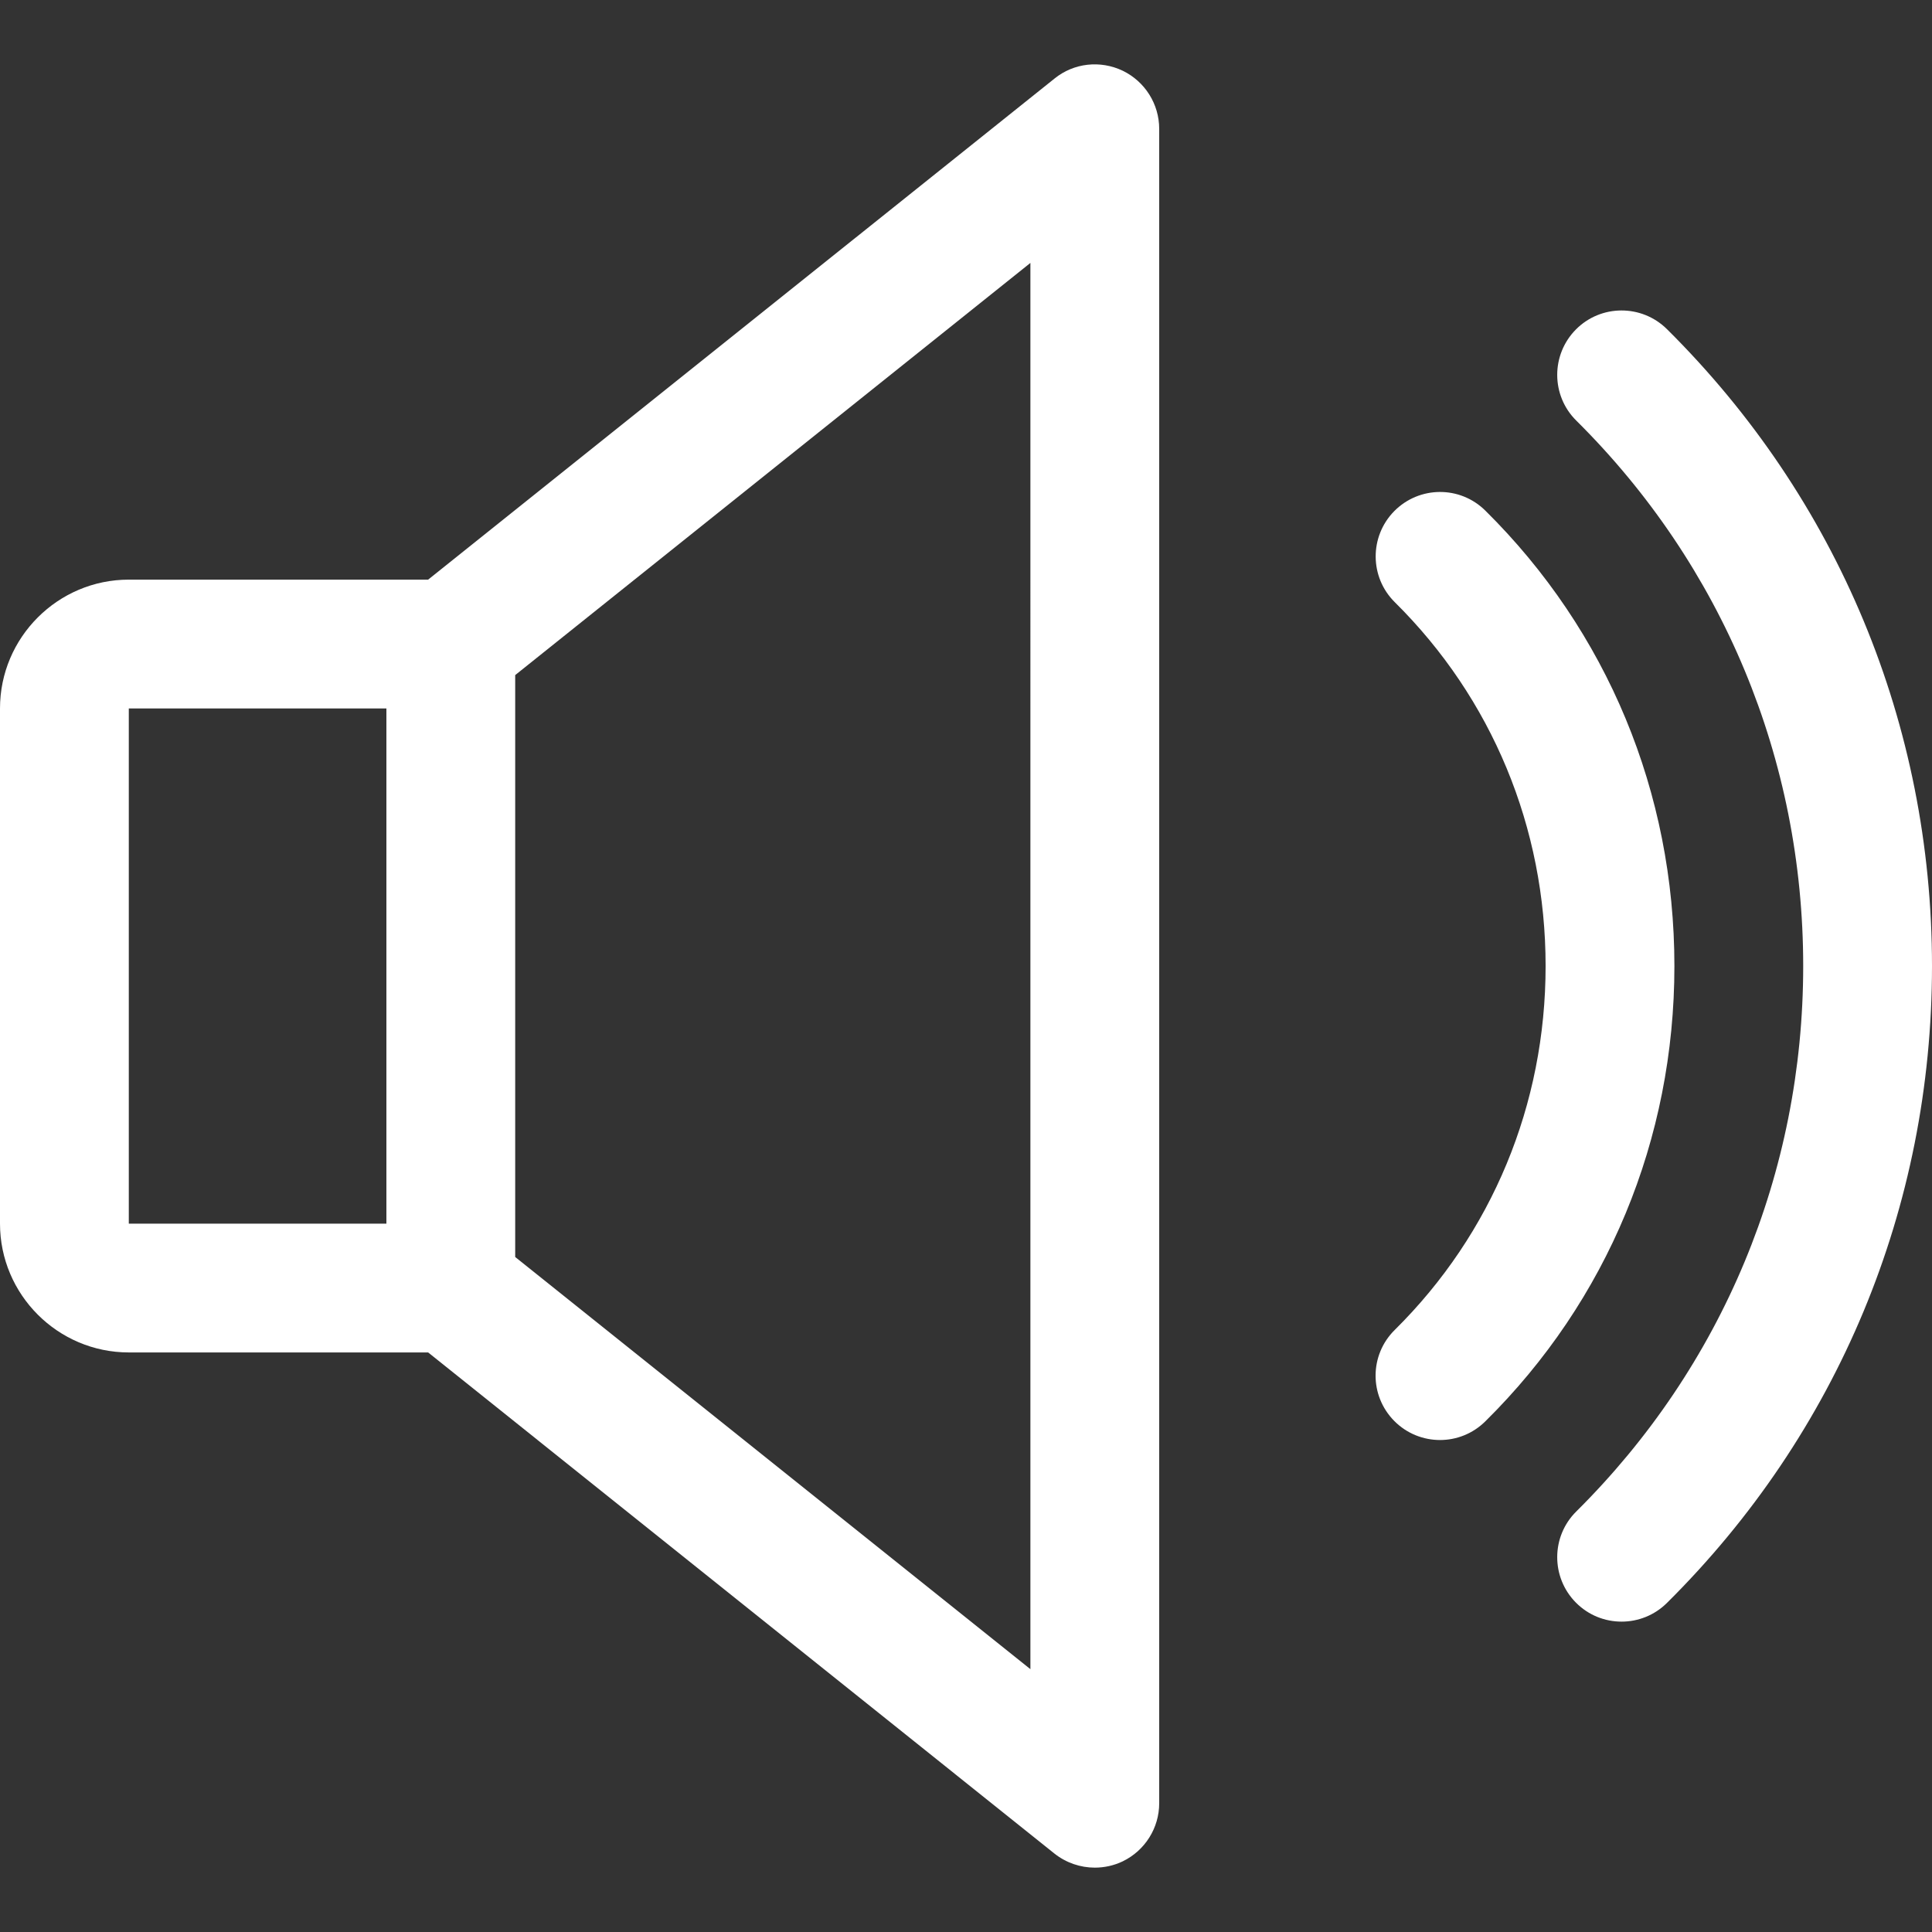 <svg version="1.1" id="Capa_1" xmlns="http://www.w3.org/2000/svg" xmlns:xlink="http://www.w3.org/1999/xlink" x="0px" y="0px"
	 viewBox="0 0 480 480" style="enable-background:new 0 0 480 480;" xml:space="preserve">

		<rect x="0" y="0" width="480" height="480" fill="#333333" stroke="none"/>

		<path style="fill:white" d="M278.944,17.577c-5.568-2.656-12.128-1.952-16.928,1.92L106.368,144.009H32c-17.632,0-32,14.368-32,32v128
			c0,17.632,14.368,32,32,32h74.368l155.616,124.512c2.912,2.304,6.464,3.488,10.016,3.488c2.368,0,4.736-0.512,6.944-1.568
			c5.536-2.688,9.056-8.288,9.056-14.432v-416C288,25.865,284.48,20.265,278.944,17.577z M96,304.009H32v-128h64V304.009z
			 M256,414.697l-128-102.4V167.721l128-102.4V414.697z"/>
		<path style="fill:white" d="M369.024,126.857c-6.304-6.24-16.416-6.144-22.624,0.128c-6.208,6.304-6.144,16.416,0.128,22.624
			c24.16,23.904,37.472,56,37.472,90.4c0,34.4-13.312,66.496-37.472,90.4c-6.304,6.208-6.368,16.32-0.128,22.624
			c3.136,3.168,7.264,4.736,11.36,4.736c4.064,0,8.128-1.536,11.264-4.64c30.304-29.92,46.976-70.08,46.976-113.12
			C416,196.969,399.328,156.809,369.024,126.857z"/>
		<path style="fill:white" d="M414.144,81.769c-6.272-6.208-16.416-6.176-22.624,0.096c-6.208,6.272-6.176,16.416,0.096,22.624
			C427.968,140.553,448,188.681,448,240.009s-20.032,99.456-56.384,135.52c-6.272,6.208-6.304,16.352-0.096,22.624
			c3.136,3.168,7.232,4.736,11.36,4.736c4.064,0,8.128-1.536,11.264-4.64C456.608,356.137,480,299.945,480,240.009
			C480,180.073,456.608,123.881,414.144,81.769z"/>
</svg>
